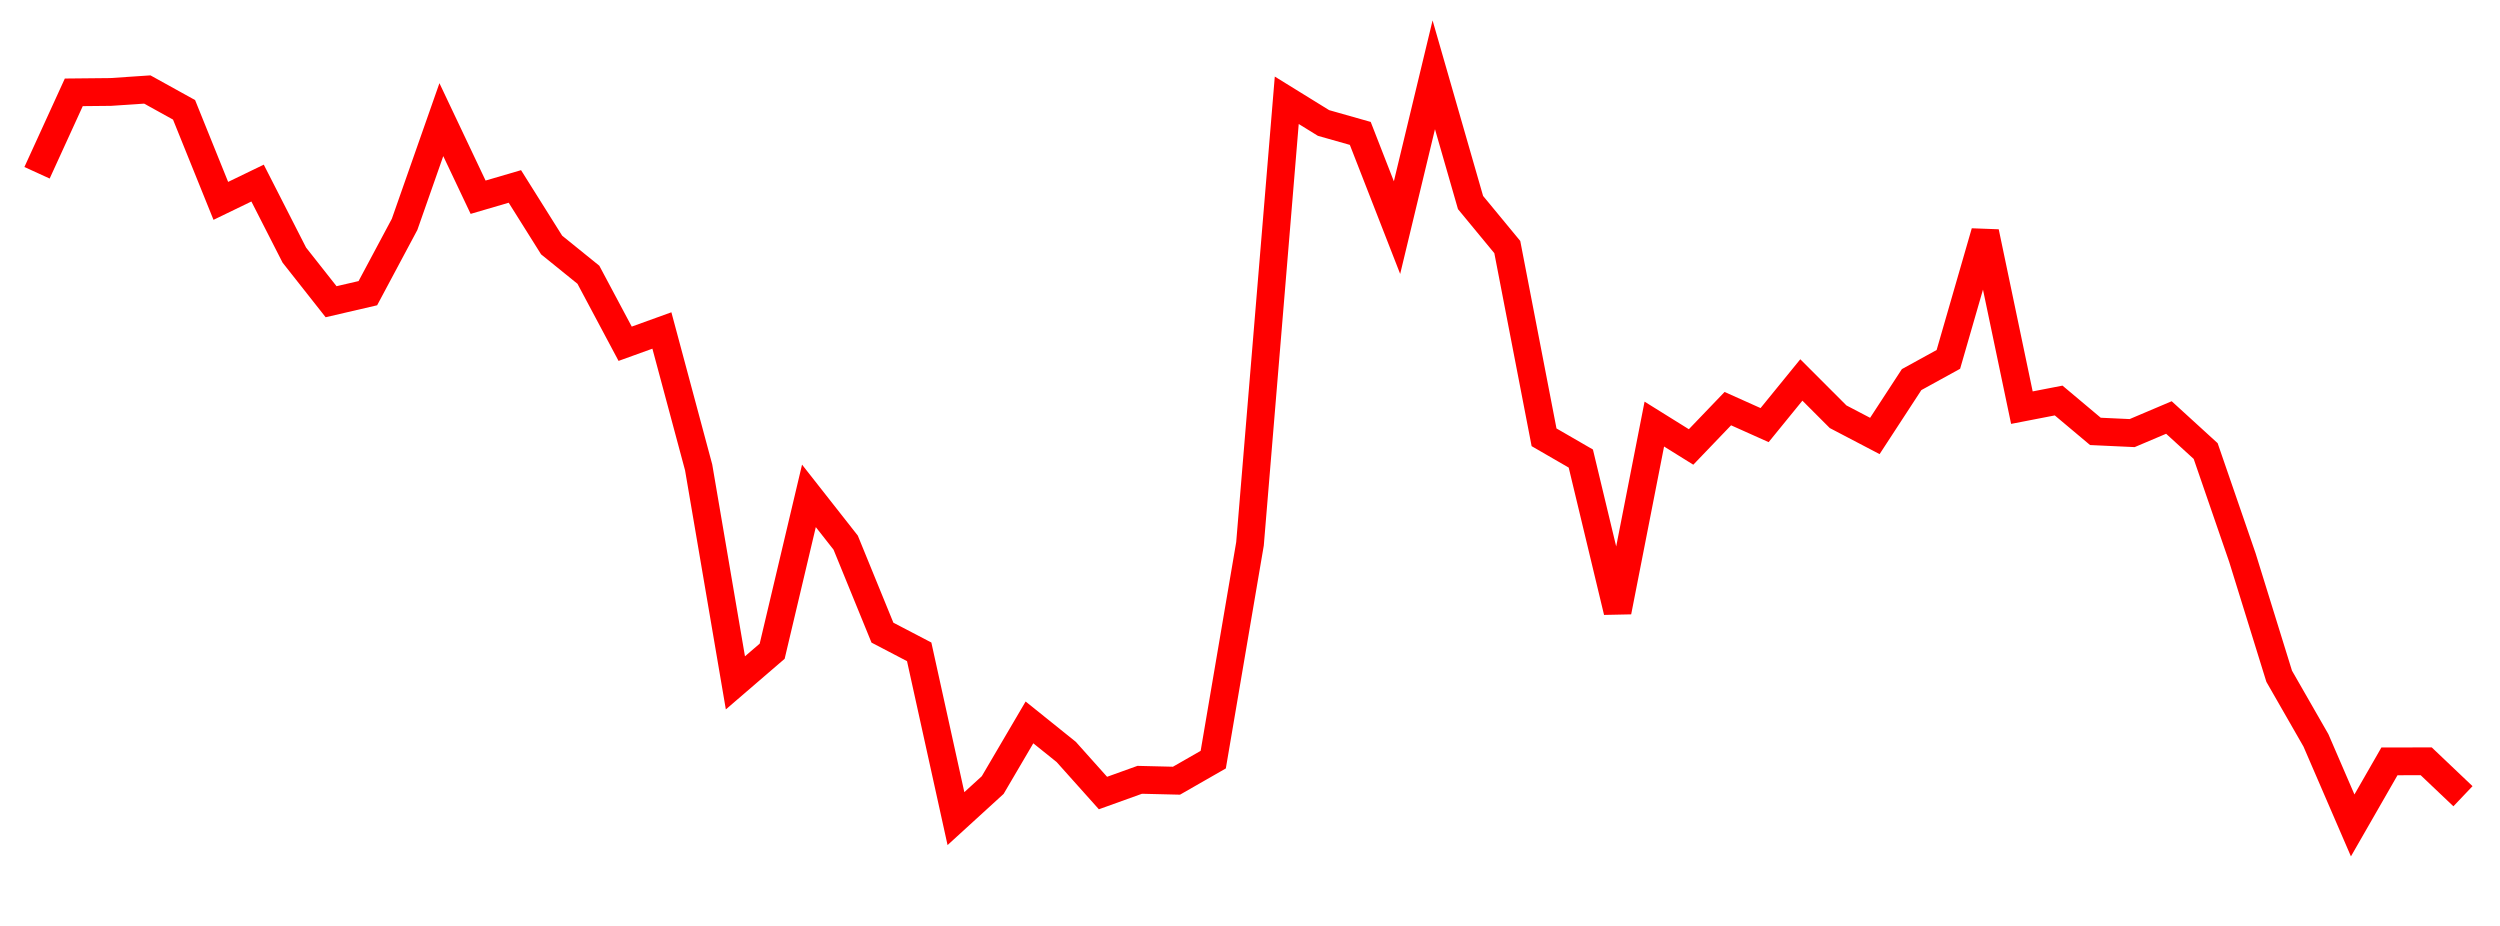 
    <svg width="135" height="50" xmlns="http://www.w3.org/2000/svg">
      <path d="M2,9.33L3.985,4.986L5.97,4.966L7.955,4.833L9.939,5.931L11.924,10.847L13.909,9.886L15.894,13.776L17.879,16.293L19.864,15.832L21.848,12.116L23.833,6.461L25.818,10.65L27.803,10.068L29.788,13.231L31.773,14.837L33.758,18.563L35.742,17.846L37.727,25.24L39.712,36.874L41.697,35.166L43.682,26.777L45.667,29.303L47.652,34.163L49.636,35.199L51.621,44.205L53.606,42.393L55.591,39.01L57.576,40.605L59.561,42.824L61.545,42.11L63.53,42.158L65.515,41.021L67.5,29.366L69.485,5.415L71.47,6.641L73.455,7.204L75.439,12.292L77.424,4.039L79.409,10.937L81.394,13.342L83.379,23.614L85.364,24.762L87.348,33.031L89.333,22.9L91.318,24.136L93.303,22.066L95.288,22.956L97.273,20.518L99.258,22.504L101.242,23.542L103.227,20.499L105.212,19.407L107.197,12.535L109.182,22.013L111.167,21.628L113.152,23.295L115.136,23.387L117.121,22.545L119.106,24.357L121.091,30.115L123.076,36.518L125.061,39.981L127.045,44.573L129.03,41.114L131.015,41.11L133,42.996" fill="none" stroke="red" stroke-width="1.5"/>
    </svg>
  